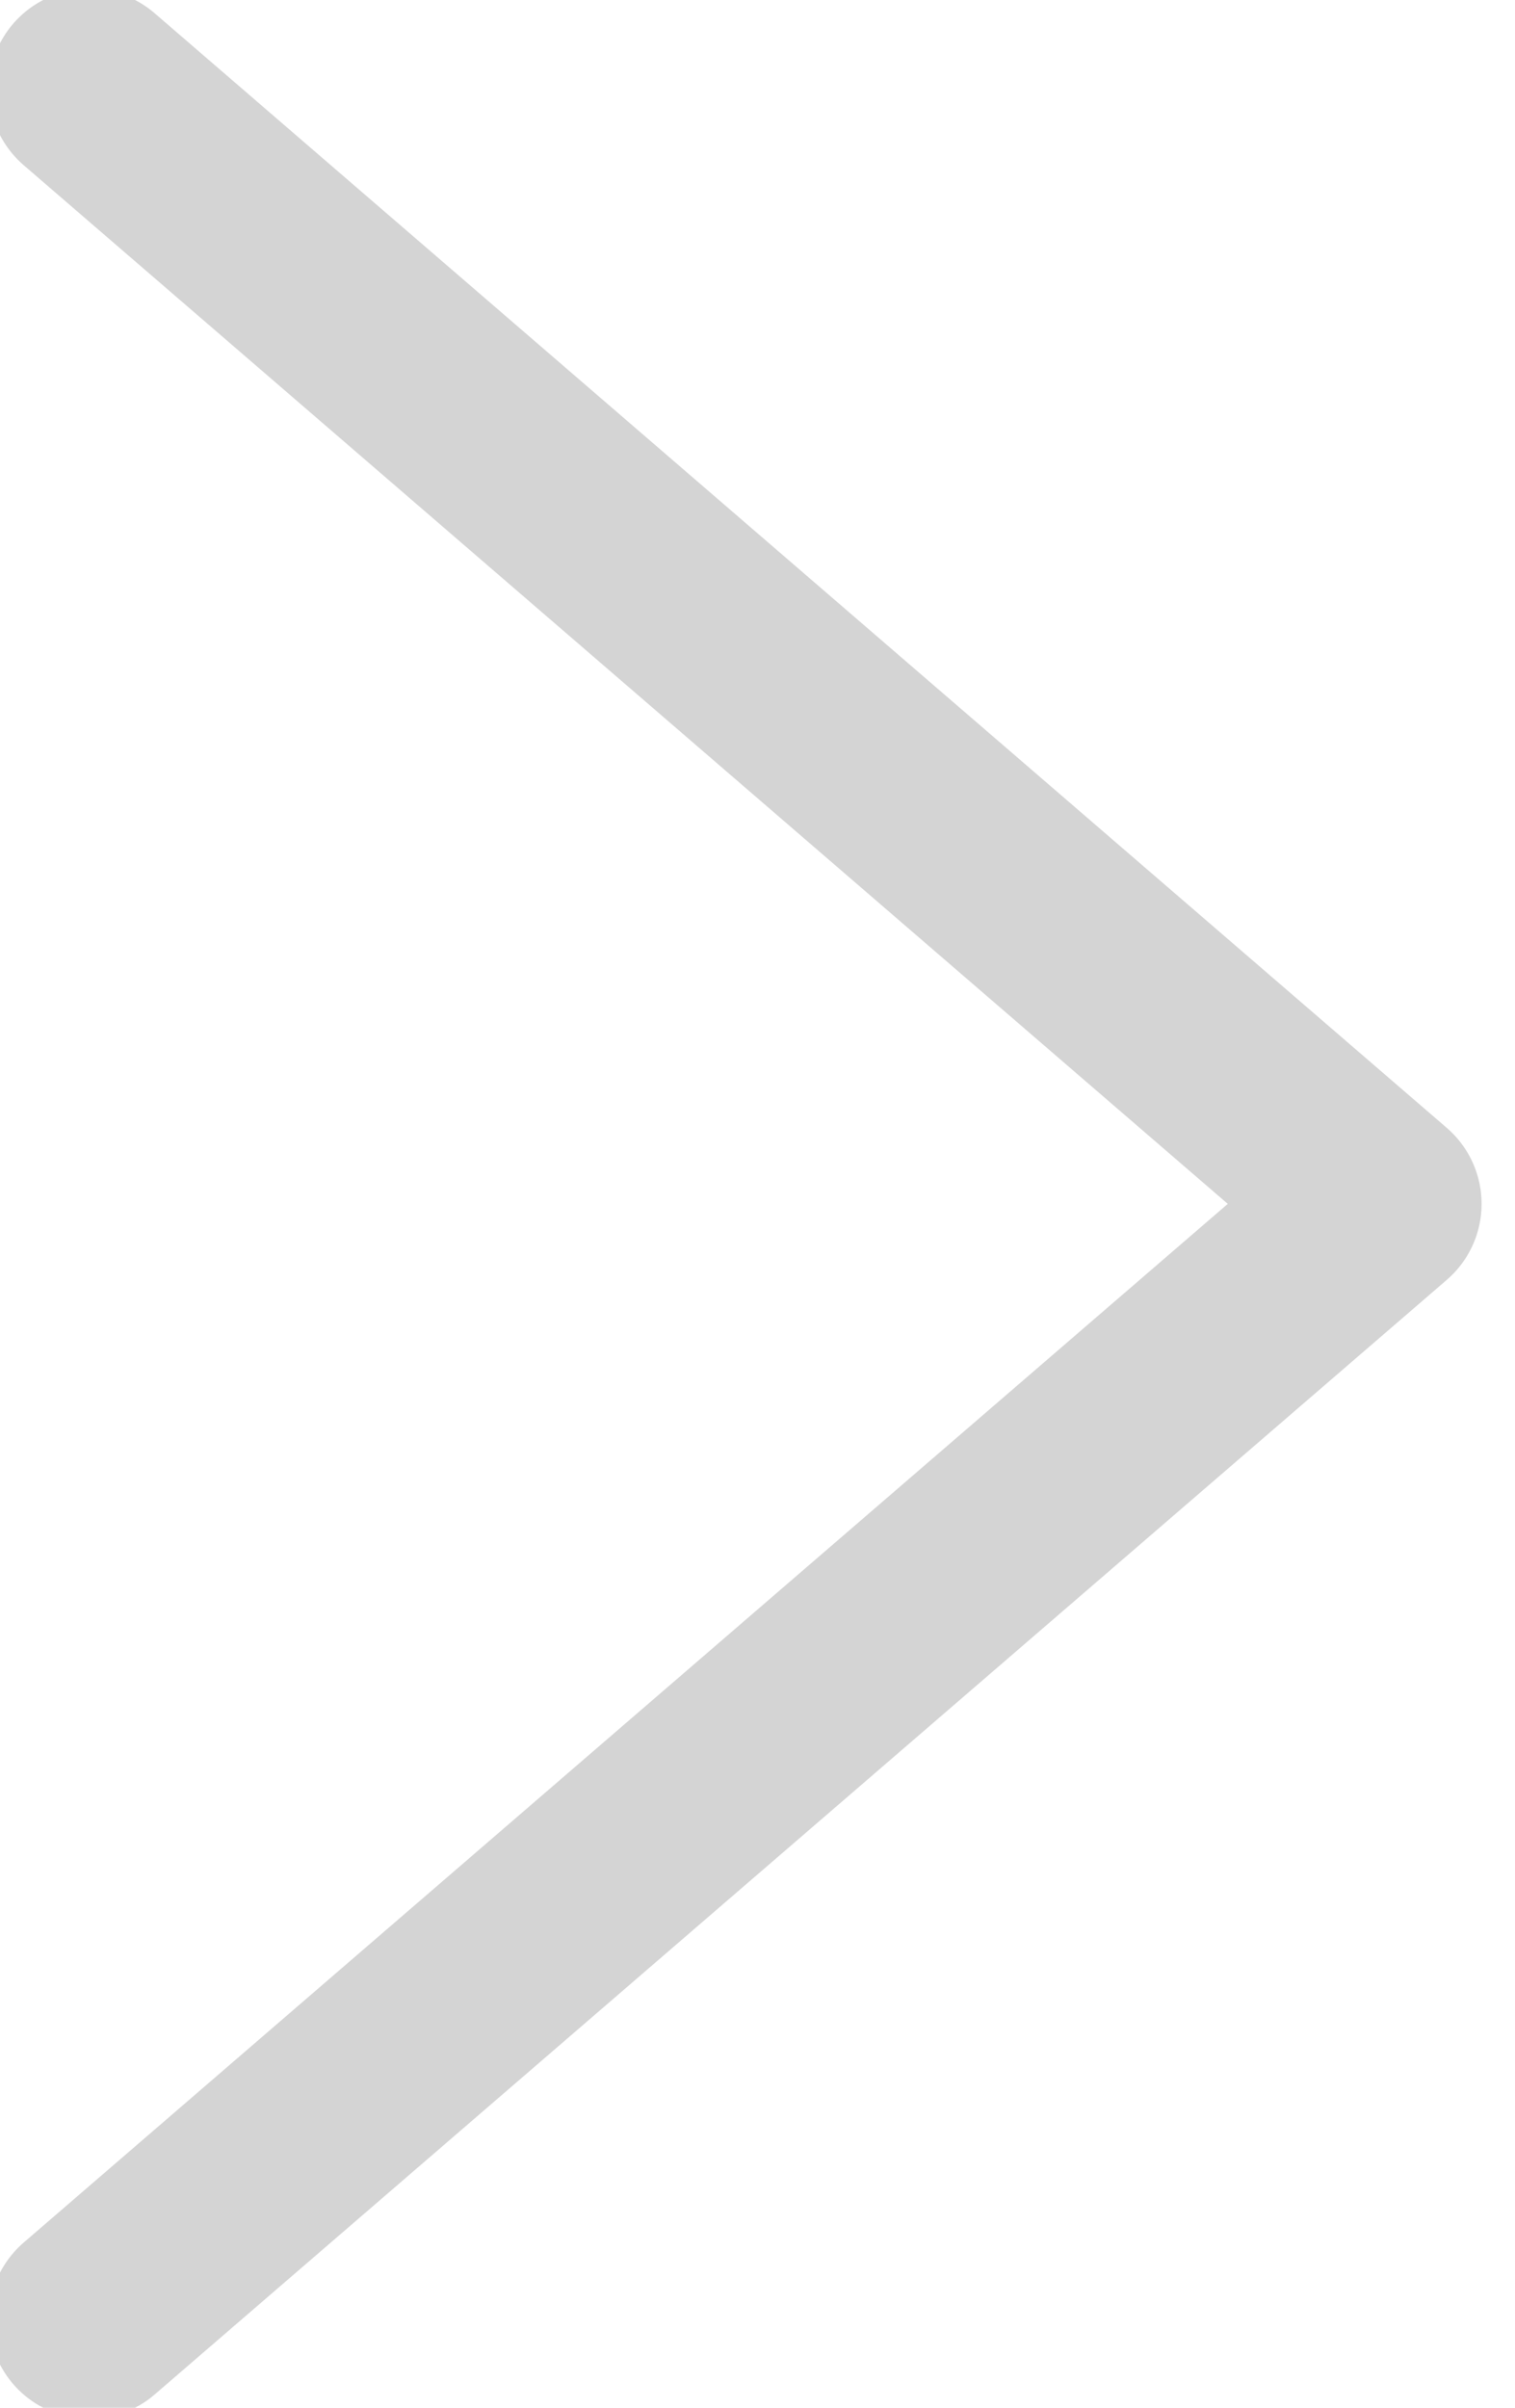 <svg width="17" height="27" viewBox="0 0 17 27" fill="none" xmlns="http://www.w3.org/2000/svg">
<path d="M1 26L15.5 13.5L1 1" stroke="#d4d4d4" stroke-width="2.25" stroke-miterlimit="10" stroke-linecap="round" stroke-linejoin="round"/>
</svg>
